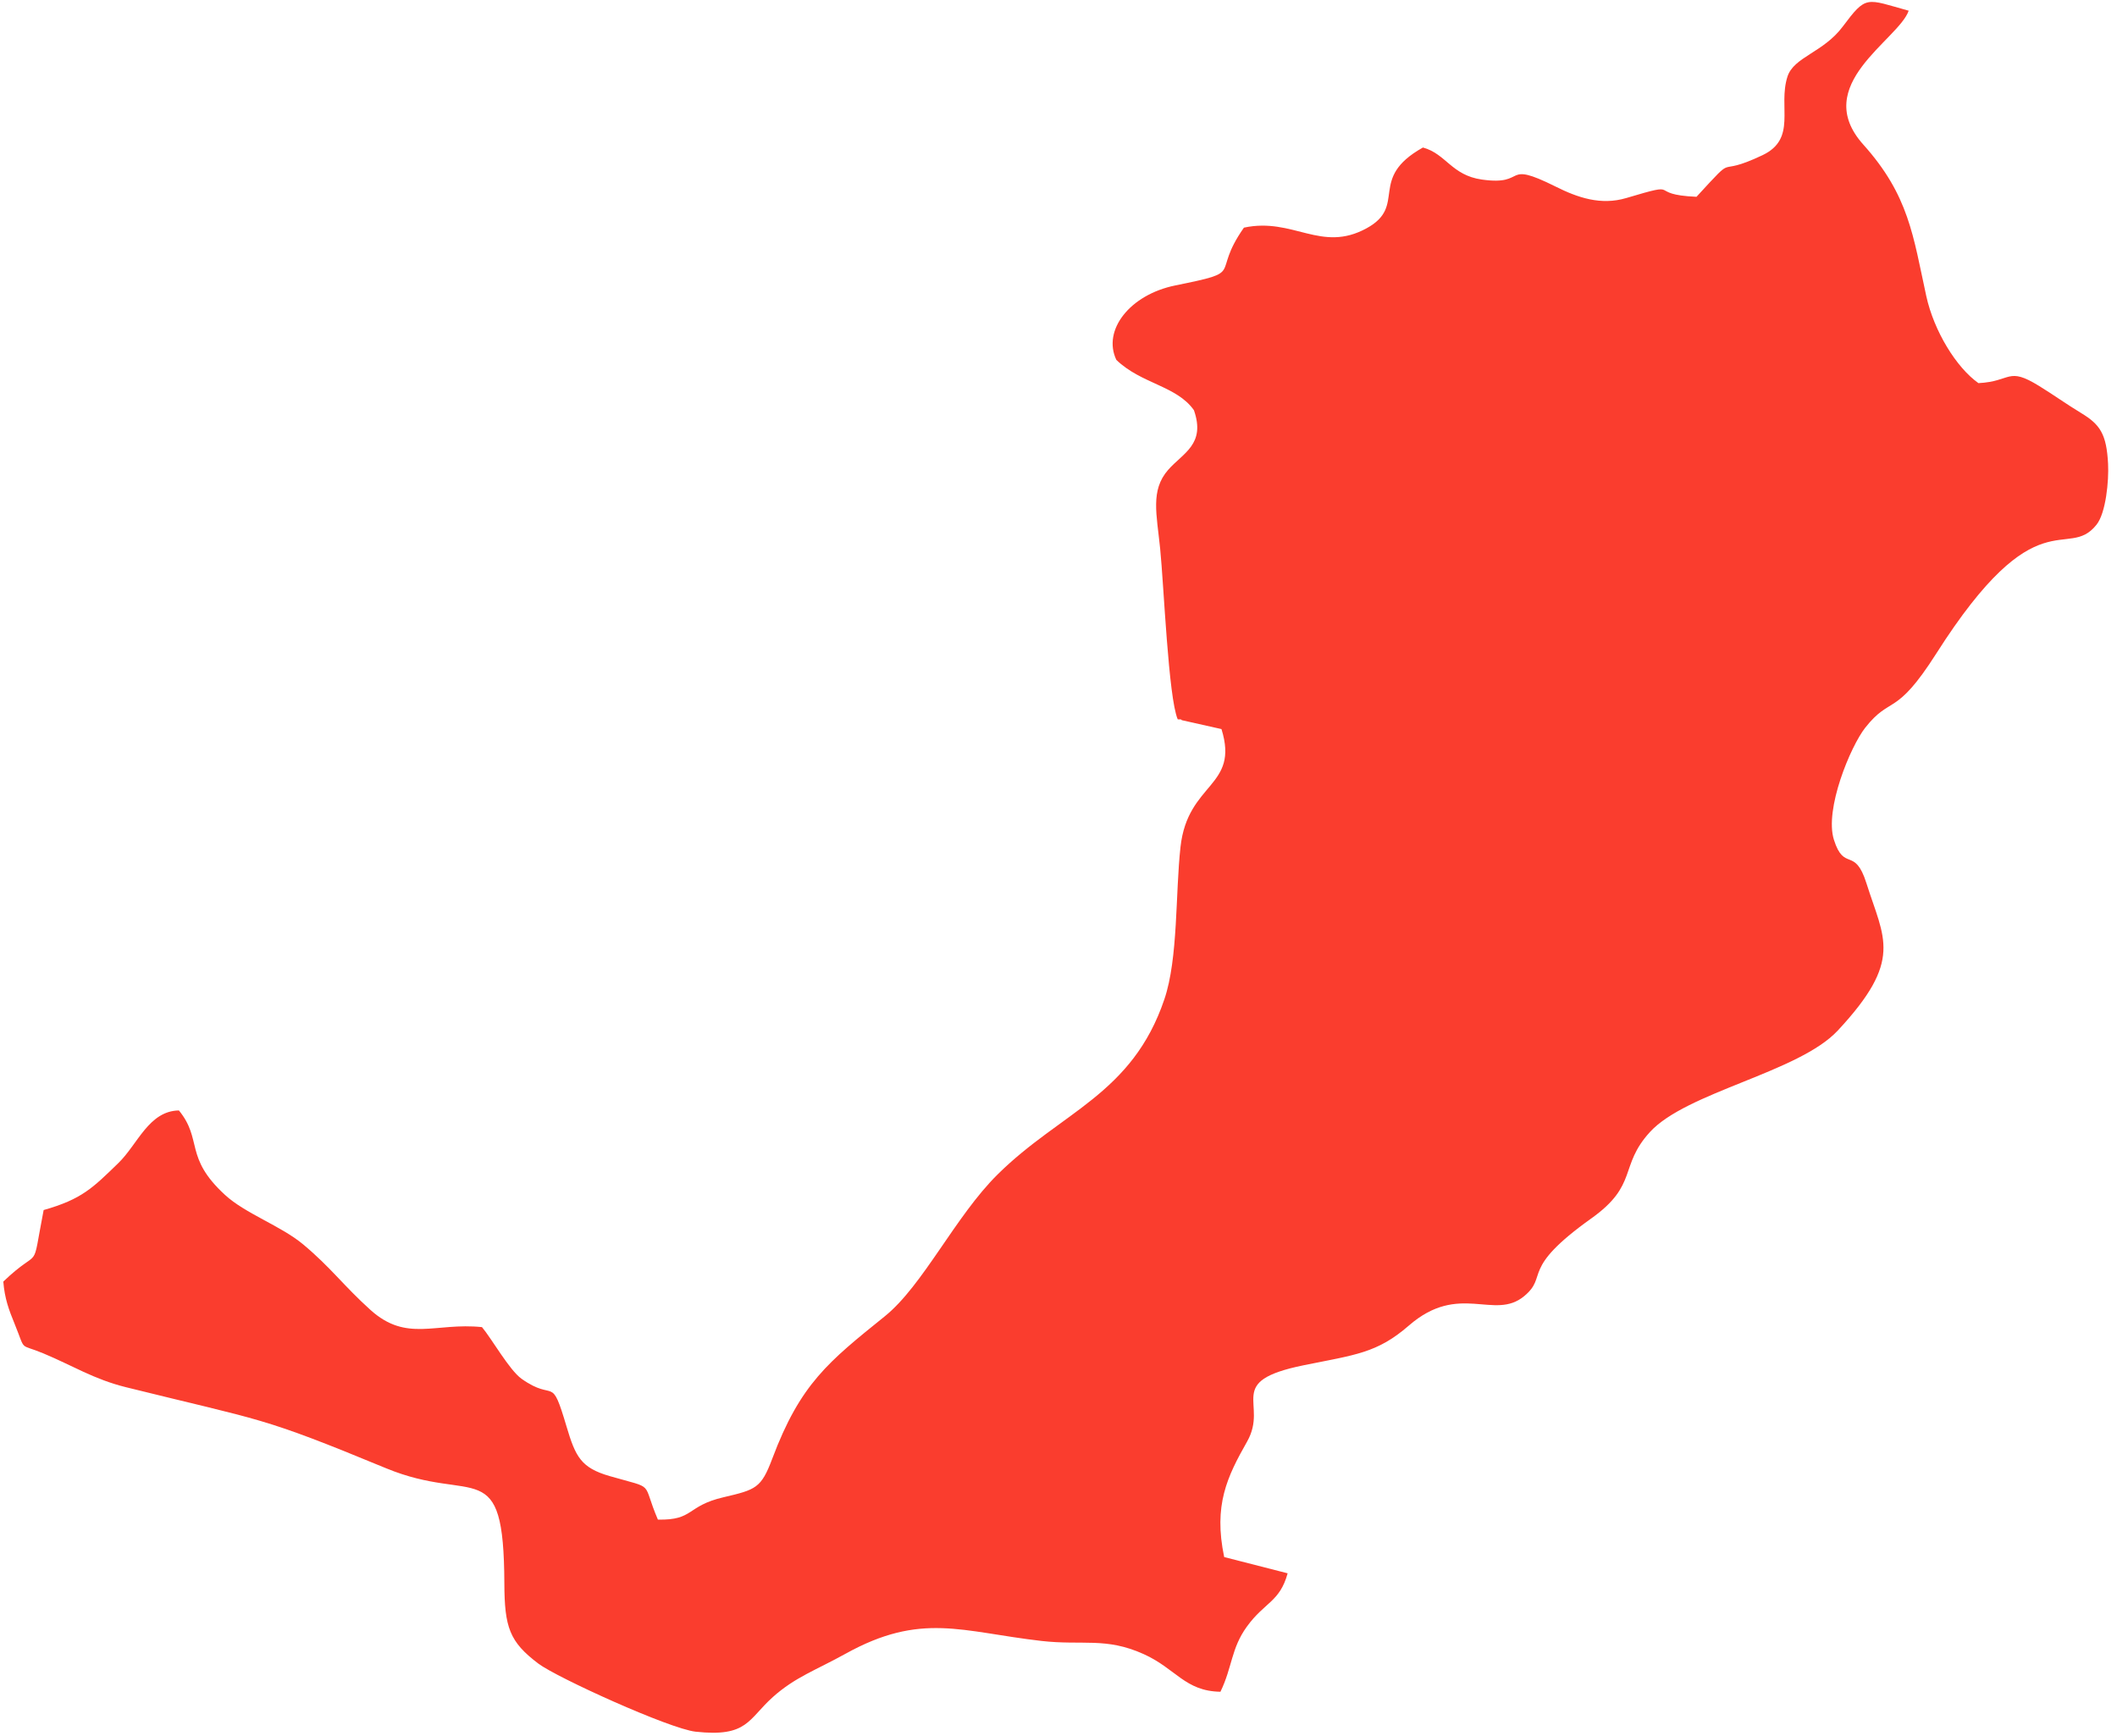 <?xml version="1.0" encoding="UTF-8"?> <svg xmlns="http://www.w3.org/2000/svg" width="139" height="114" viewBox="0 0 139 114" fill="none"><path fill-rule="evenodd" clip-rule="evenodd" d="M111.39 12.921C107.989 12.774 110.648 11.85 106.777 13.003C105.112 13.498 103.591 12.978 102.134 12.247C98.581 10.478 100.355 12.223 97.298 11.789C95.306 11.508 94.95 10.101 93.429 9.685C89.769 11.73 92.443 13.502 89.731 14.987C86.733 16.628 84.922 14.252 81.675 14.946C79.431 18.142 81.919 17.776 77.168 18.741C74.179 19.349 72.373 21.682 73.297 23.627C74.912 25.198 77.27 25.329 78.393 26.934C79.174 29.178 77.674 29.738 76.699 30.85C75.522 32.195 75.948 33.766 76.174 36.017C76.418 38.431 76.715 45.794 77.327 47.225C77.409 47.259 77.549 47.187 77.59 47.283L80.201 47.869C81.392 51.695 77.985 51.341 77.511 55.603C77.17 58.658 77.365 62.917 76.451 65.61C74.333 71.869 69.674 72.985 65.508 77.104C62.724 79.854 60.599 84.408 58.094 86.424C54.406 89.401 52.554 90.845 50.707 95.769C49.976 97.713 49.638 97.804 47.503 98.305C45.048 98.879 45.581 99.822 43.197 99.772C42.085 97.182 43.115 97.806 40.03 96.915C38.15 96.371 37.789 95.652 37.198 93.659C36.161 90.162 36.463 92.097 34.247 90.528C33.449 89.963 32.285 87.893 31.646 87.134C28.58 86.815 26.711 88.151 24.328 86.009C22.548 84.406 21.73 83.224 19.896 81.695C18.429 80.477 16.108 79.682 14.77 78.45C12.074 75.973 13.324 74.838 11.747 72.908C9.77 72.941 9.042 75.133 7.77 76.364C6.094 77.99 5.376 78.736 2.866 79.447C2.02 83.809 2.773 81.694 0.217 84.145C0.31 85.271 0.576 85.983 0.973 86.953C1.722 88.795 1.207 88.178 2.845 88.858C4.772 89.661 6.157 90.556 8.273 91.08C17.385 93.34 17.001 92.951 25.353 96.402C31.17 98.805 33.082 95.38 33.115 103.954C33.126 106.853 33.455 107.796 35.344 109.224C36.553 110.14 43.959 113.509 45.674 113.697C49.094 114.072 49.111 112.883 50.749 111.419C52.211 110.112 53.56 109.665 55.512 108.582C60.489 105.823 63.123 107.135 68.383 107.739C71.08 108.046 72.598 107.477 75.093 108.603C77.216 109.559 77.798 111.037 80.133 111.075C80.92 109.448 80.827 108.243 81.861 106.808C83.027 105.188 84.026 105.192 84.545 103.298L80.379 102.231C79.666 98.823 80.573 96.958 81.885 94.646C83.318 92.114 80.34 90.712 85.585 89.641C88.994 88.947 90.41 88.852 92.508 87.029C95.82 84.155 98.107 86.736 100.077 85.099C101.701 83.753 99.755 83.371 104.485 79.996C107.59 77.786 106.286 76.572 108.327 74.332C110.73 71.695 118.099 70.416 120.664 67.665C124.987 63.028 123.703 61.653 122.546 57.985C121.779 55.554 121.091 57.267 120.414 55.14C119.778 53.144 121.506 49.002 122.469 47.779C124.163 45.634 124.434 47.15 127.126 42.922C133.771 32.474 135.713 36.888 137.656 34.449C138.272 33.675 138.471 31.574 138.414 30.459C138.315 28.486 137.879 27.869 136.663 27.13C135.637 26.509 134.831 25.921 133.881 25.338C131.793 24.052 132.09 25.044 129.902 25.155C128.452 24.132 126.981 21.74 126.476 19.433C125.614 15.484 125.339 12.833 122.345 9.495C118.832 5.58 124.651 2.631 125.323 0.703C122.497 -0.076 122.561 -0.35 120.987 1.752C119.717 3.451 117.777 3.736 117.362 5.033C116.728 7.016 118.005 9.104 115.724 10.189C112.396 11.769 114.24 9.825 111.39 12.921Z" fill="#FA3D2E"></path></svg> 